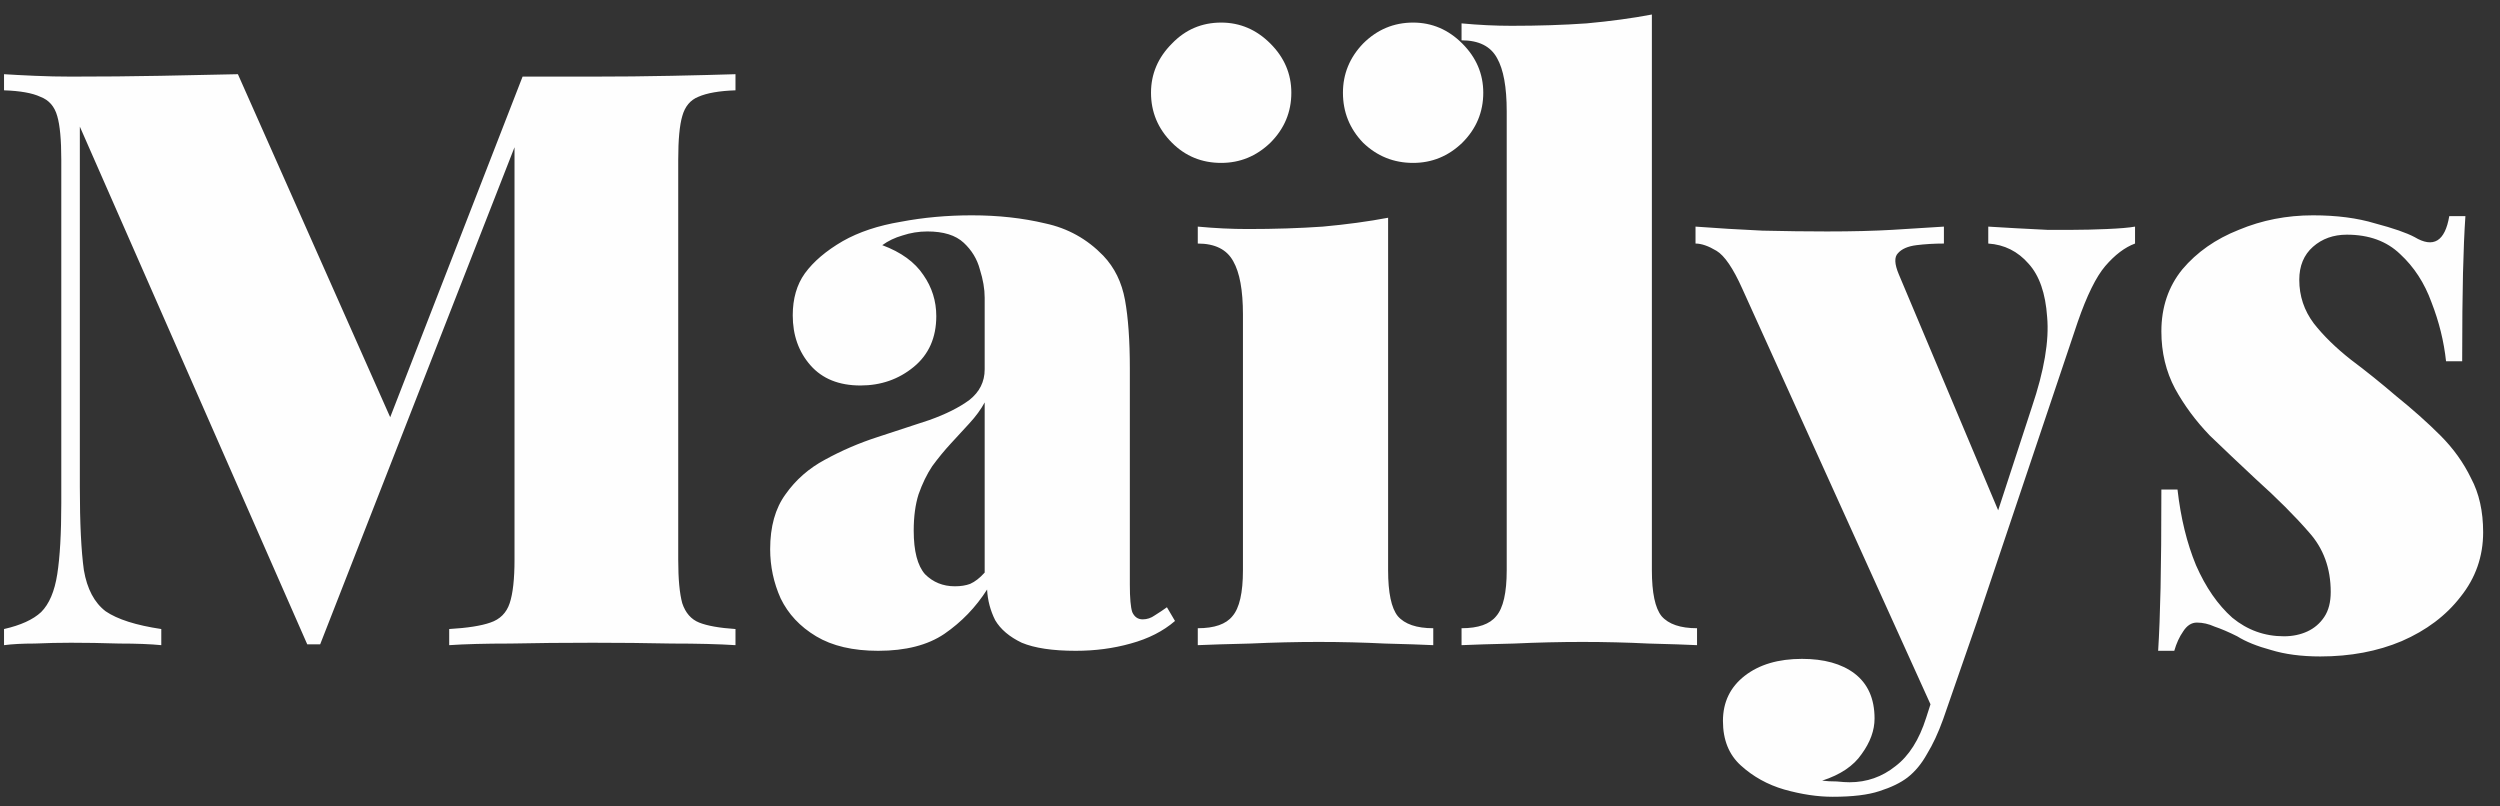 <svg xmlns="http://www.w3.org/2000/svg" width="124" height="40" viewBox="0 0 124 40" fill="none"><rect x="0" y="0" width="124" height="40" fill="#333333" stroke="none"/><path d="M36.48 3.68V4.48C35.68 4.507 35.067 4.613 34.64 4.8C34.24 4.96 33.973 5.28 33.84 5.76C33.707 6.213 33.64 6.933 33.64 7.92V27.76C33.64 28.72 33.707 29.44 33.84 29.92C34 30.4 34.28 30.72 34.68 30.88C35.08 31.04 35.68 31.147 36.48 31.2V32C35.653 31.947 34.6 31.92 33.32 31.92C32.04 31.893 30.733 31.88 29.4 31.88C27.96 31.88 26.6 31.893 25.32 31.92C24.067 31.92 23.053 31.947 22.28 32V31.2C23.187 31.147 23.867 31.04 24.32 30.88C24.8 30.72 25.12 30.4 25.28 29.92C25.44 29.44 25.52 28.72 25.52 27.76V6.36L25.92 6.28L15.88 31.96H15.24L3.96 6.28V24.16C3.96 25.947 4.027 27.32 4.16 28.28C4.32 29.213 4.68 29.893 5.24 30.32C5.827 30.72 6.747 31.013 8 31.2V32C7.467 31.947 6.773 31.92 5.92 31.92C5.067 31.893 4.267 31.88 3.52 31.88C2.933 31.88 2.333 31.893 1.72 31.92C1.107 31.92 0.6 31.947 0.2 32V31.2C1.027 31.013 1.64 30.733 2.04 30.36C2.44 29.96 2.707 29.333 2.84 28.48C2.973 27.627 3.04 26.453 3.04 24.96V7.92C3.04 6.933 2.973 6.213 2.84 5.76C2.707 5.28 2.427 4.96 2 4.8C1.6 4.613 1 4.507 0.2 4.48V3.68C0.6 3.707 1.107 3.733 1.72 3.76C2.333 3.787 2.933 3.8 3.52 3.8C5.067 3.8 6.547 3.787 7.96 3.76C9.373 3.733 10.653 3.707 11.8 3.68L19.72 21.52L18.52 22.84L25.92 3.8C26.453 3.8 27.027 3.8 27.64 3.8C28.253 3.8 28.84 3.8 29.4 3.8C30.733 3.8 32.04 3.787 33.32 3.76C34.6 3.733 35.653 3.707 36.48 3.68ZM43.56 32.28C42.307 32.28 41.28 32.04 40.48 31.56C39.68 31.08 39.094 30.453 38.72 29.68C38.374 28.907 38.2 28.093 38.2 27.24C38.2 26.12 38.454 25.213 38.96 24.52C39.467 23.8 40.12 23.227 40.92 22.8C41.747 22.347 42.614 21.973 43.52 21.68C44.427 21.387 45.28 21.107 46.08 20.84C46.907 20.547 47.574 20.213 48.08 19.84C48.587 19.44 48.84 18.933 48.84 18.32V14.76C48.84 14.333 48.76 13.867 48.6 13.36C48.467 12.853 48.2 12.413 47.8 12.04C47.4 11.667 46.8 11.48 46 11.48C45.574 11.48 45.16 11.547 44.76 11.68C44.387 11.787 44.054 11.947 43.76 12.16C44.694 12.507 45.374 13 45.8 13.64C46.227 14.253 46.44 14.933 46.44 15.68C46.44 16.747 46.067 17.587 45.32 18.2C44.574 18.813 43.694 19.12 42.68 19.12C41.614 19.12 40.787 18.787 40.2 18.12C39.614 17.453 39.32 16.627 39.32 15.64C39.32 14.813 39.52 14.12 39.92 13.56C40.347 12.973 40.974 12.44 41.8 11.96C42.6 11.507 43.56 11.187 44.68 11C45.8 10.787 46.974 10.68 48.2 10.68C49.507 10.68 50.72 10.813 51.84 11.08C52.96 11.32 53.92 11.853 54.72 12.68C55.28 13.267 55.64 14 55.8 14.88C55.96 15.76 56.04 16.893 56.04 18.28V29C56.04 29.667 56.08 30.12 56.16 30.36C56.267 30.6 56.44 30.72 56.68 30.72C56.894 30.72 57.094 30.653 57.28 30.52C57.494 30.387 57.694 30.253 57.88 30.12L58.28 30.8C57.694 31.307 56.96 31.68 56.08 31.92C55.227 32.16 54.32 32.28 53.36 32.28C52.214 32.28 51.32 32.147 50.68 31.88C50.067 31.587 49.627 31.213 49.36 30.76C49.12 30.28 48.987 29.773 48.96 29.24C48.4 30.12 47.694 30.853 46.84 31.44C46.014 32 44.92 32.28 43.56 32.28ZM47.36 29.08C47.654 29.08 47.907 29.04 48.12 28.96C48.36 28.853 48.6 28.667 48.84 28.4V19.96C48.654 20.307 48.4 20.653 48.08 21C47.787 21.32 47.48 21.653 47.16 22C46.84 22.347 46.534 22.72 46.24 23.12C45.974 23.52 45.747 23.987 45.56 24.52C45.4 25.027 45.32 25.627 45.32 26.32C45.32 27.333 45.507 28.053 45.88 28.48C46.28 28.88 46.774 29.08 47.36 29.08ZM68.85 10.8V28.28C68.85 29.4 69.01 30.16 69.33 30.56C69.677 30.96 70.264 31.16 71.09 31.16V32C70.557 31.973 69.757 31.947 68.69 31.92C67.624 31.867 66.53 31.84 65.41 31.84C64.29 31.84 63.157 31.867 62.01 31.92C60.864 31.947 59.997 31.973 59.41 32V31.16C60.237 31.16 60.81 30.96 61.13 30.56C61.477 30.16 61.65 29.4 61.65 28.28V15.6C61.65 14.4 61.49 13.52 61.17 12.96C60.85 12.373 60.264 12.08 59.41 12.08V11.24C60.264 11.32 61.09 11.36 61.89 11.36C63.224 11.36 64.464 11.32 65.61 11.24C66.784 11.133 67.864 10.987 68.85 10.8ZM70.09 1.12C71.024 1.12 71.837 1.467 72.53 2.16C73.224 2.853 73.57 3.667 73.57 4.6C73.57 5.56 73.224 6.387 72.53 7.08C71.837 7.747 71.024 8.08 70.09 8.08C69.13 8.08 68.304 7.747 67.61 7.08C66.944 6.387 66.61 5.56 66.61 4.6C66.61 3.667 66.944 2.853 67.61 2.16C68.304 1.467 69.13 1.12 70.09 1.12ZM60.57 1.12C61.504 1.12 62.317 1.467 63.01 2.16C63.704 2.853 64.05 3.667 64.05 4.6C64.05 5.56 63.704 6.387 63.01 7.08C62.317 7.747 61.504 8.08 60.57 8.08C59.61 8.08 58.797 7.747 58.13 7.08C57.437 6.387 57.09 5.56 57.09 4.6C57.09 3.667 57.437 2.853 58.13 2.16C58.797 1.467 59.61 1.12 60.57 1.12ZM81.933 0.72V28.28C81.933 29.4 82.093 30.16 82.413 30.56C82.76 30.96 83.347 31.16 84.173 31.16V32C83.64 31.973 82.84 31.947 81.773 31.92C80.707 31.867 79.613 31.84 78.493 31.84C77.373 31.84 76.24 31.867 75.093 31.92C73.947 31.947 73.08 31.973 72.493 32V31.16C73.32 31.16 73.893 30.96 74.213 30.56C74.56 30.16 74.733 29.4 74.733 28.28V5.52C74.733 4.32 74.573 3.44 74.253 2.88C73.933 2.293 73.347 2 72.493 2V1.16C73.347 1.24 74.173 1.28 74.973 1.28C76.307 1.28 77.547 1.24 78.693 1.16C79.867 1.053 80.947 0.907 81.933 0.72ZM105.898 11.24V12.08C105.392 12.267 104.898 12.64 104.418 13.2C103.965 13.733 103.512 14.653 103.058 15.96L98.058 30.84L96.018 35.52L86.418 14.32C85.965 13.307 85.538 12.68 85.138 12.44C84.738 12.2 84.392 12.08 84.098 12.08V11.24C85.165 11.32 86.272 11.387 87.418 11.44C88.565 11.467 89.632 11.48 90.618 11.48C91.872 11.48 92.952 11.453 93.858 11.4C94.765 11.347 95.618 11.293 96.418 11.24V12.08C95.938 12.08 95.485 12.107 95.058 12.16C94.632 12.213 94.325 12.347 94.138 12.56C93.952 12.747 93.965 13.093 94.178 13.6L99.298 25.76L98.858 26.08L100.778 20.2C101.392 18.387 101.645 16.893 101.538 15.72C101.458 14.547 101.152 13.667 100.618 13.08C100.085 12.467 99.418 12.133 98.618 12.08V11.24C98.992 11.267 99.445 11.293 99.978 11.32C100.512 11.347 101.032 11.373 101.538 11.4C102.072 11.4 102.498 11.4 102.818 11.4C103.298 11.4 103.858 11.387 104.498 11.36C105.138 11.333 105.605 11.293 105.898 11.24ZM98.058 30.84L96.378 35.68C96.138 36.347 95.872 36.92 95.578 37.4C95.312 37.88 94.992 38.267 94.618 38.56C94.272 38.827 93.805 39.053 93.218 39.24C92.658 39.427 91.885 39.52 90.898 39.52C90.152 39.52 89.352 39.4 88.498 39.16C87.672 38.92 86.952 38.52 86.338 37.96C85.752 37.427 85.458 36.693 85.458 35.76C85.458 34.827 85.818 34.08 86.538 33.52C87.258 32.96 88.205 32.68 89.378 32.68C90.472 32.68 91.338 32.92 91.978 33.4C92.645 33.907 92.978 34.653 92.978 35.64C92.978 36.227 92.765 36.813 92.338 37.4C91.938 37.987 91.285 38.427 90.378 38.72C90.592 38.747 90.832 38.76 91.098 38.76C91.365 38.787 91.578 38.8 91.738 38.8C92.592 38.8 93.352 38.533 94.018 38C94.685 37.493 95.192 36.693 95.538 35.6L96.938 31.24L98.058 30.84ZM114.724 10.68C115.898 10.68 116.924 10.813 117.804 11.08C118.711 11.32 119.364 11.547 119.764 11.76C120.698 12.32 121.271 11.973 121.484 10.72H122.284C122.231 11.493 122.191 12.44 122.164 13.56C122.138 14.653 122.124 16.107 122.124 17.92H121.324C121.218 16.933 120.978 15.96 120.604 15C120.258 14.04 119.738 13.24 119.044 12.6C118.378 11.96 117.498 11.64 116.404 11.64C115.738 11.64 115.178 11.84 114.724 12.24C114.271 12.64 114.044 13.187 114.044 13.88C114.044 14.68 114.284 15.4 114.764 16.04C115.244 16.653 115.858 17.253 116.604 17.84C117.351 18.4 118.098 19 118.844 19.64C119.671 20.307 120.404 20.96 121.044 21.6C121.684 22.24 122.191 22.947 122.564 23.72C122.964 24.467 123.164 25.36 123.164 26.4C123.164 27.6 122.791 28.667 122.044 29.6C121.324 30.533 120.351 31.267 119.124 31.8C117.924 32.307 116.578 32.56 115.084 32.56C114.151 32.56 113.338 32.453 112.644 32.24C111.951 32.053 111.391 31.827 110.964 31.56C110.538 31.347 110.164 31.187 109.844 31.08C109.551 30.947 109.258 30.88 108.964 30.88C108.698 30.88 108.471 31.027 108.284 31.32C108.098 31.587 107.951 31.907 107.844 32.28H107.044C107.098 31.427 107.138 30.387 107.164 29.16C107.191 27.933 107.204 26.307 107.204 24.28H108.004C108.164 25.693 108.471 26.947 108.924 28.04C109.404 29.133 110.004 30 110.724 30.64C111.471 31.253 112.324 31.56 113.284 31.56C113.711 31.56 114.098 31.48 114.444 31.32C114.791 31.16 115.071 30.92 115.284 30.6C115.498 30.28 115.604 29.867 115.604 29.36C115.604 28.187 115.244 27.2 114.524 26.4C113.831 25.6 112.951 24.72 111.884 23.76C111.084 23.013 110.324 22.293 109.604 21.6C108.911 20.88 108.338 20.107 107.884 19.28C107.431 18.427 107.204 17.48 107.204 16.44C107.204 15.24 107.551 14.213 108.244 13.36C108.964 12.507 109.898 11.853 111.044 11.4C112.191 10.92 113.418 10.68 114.724 10.68Z" fill="#FEFEFE"></path></svg>